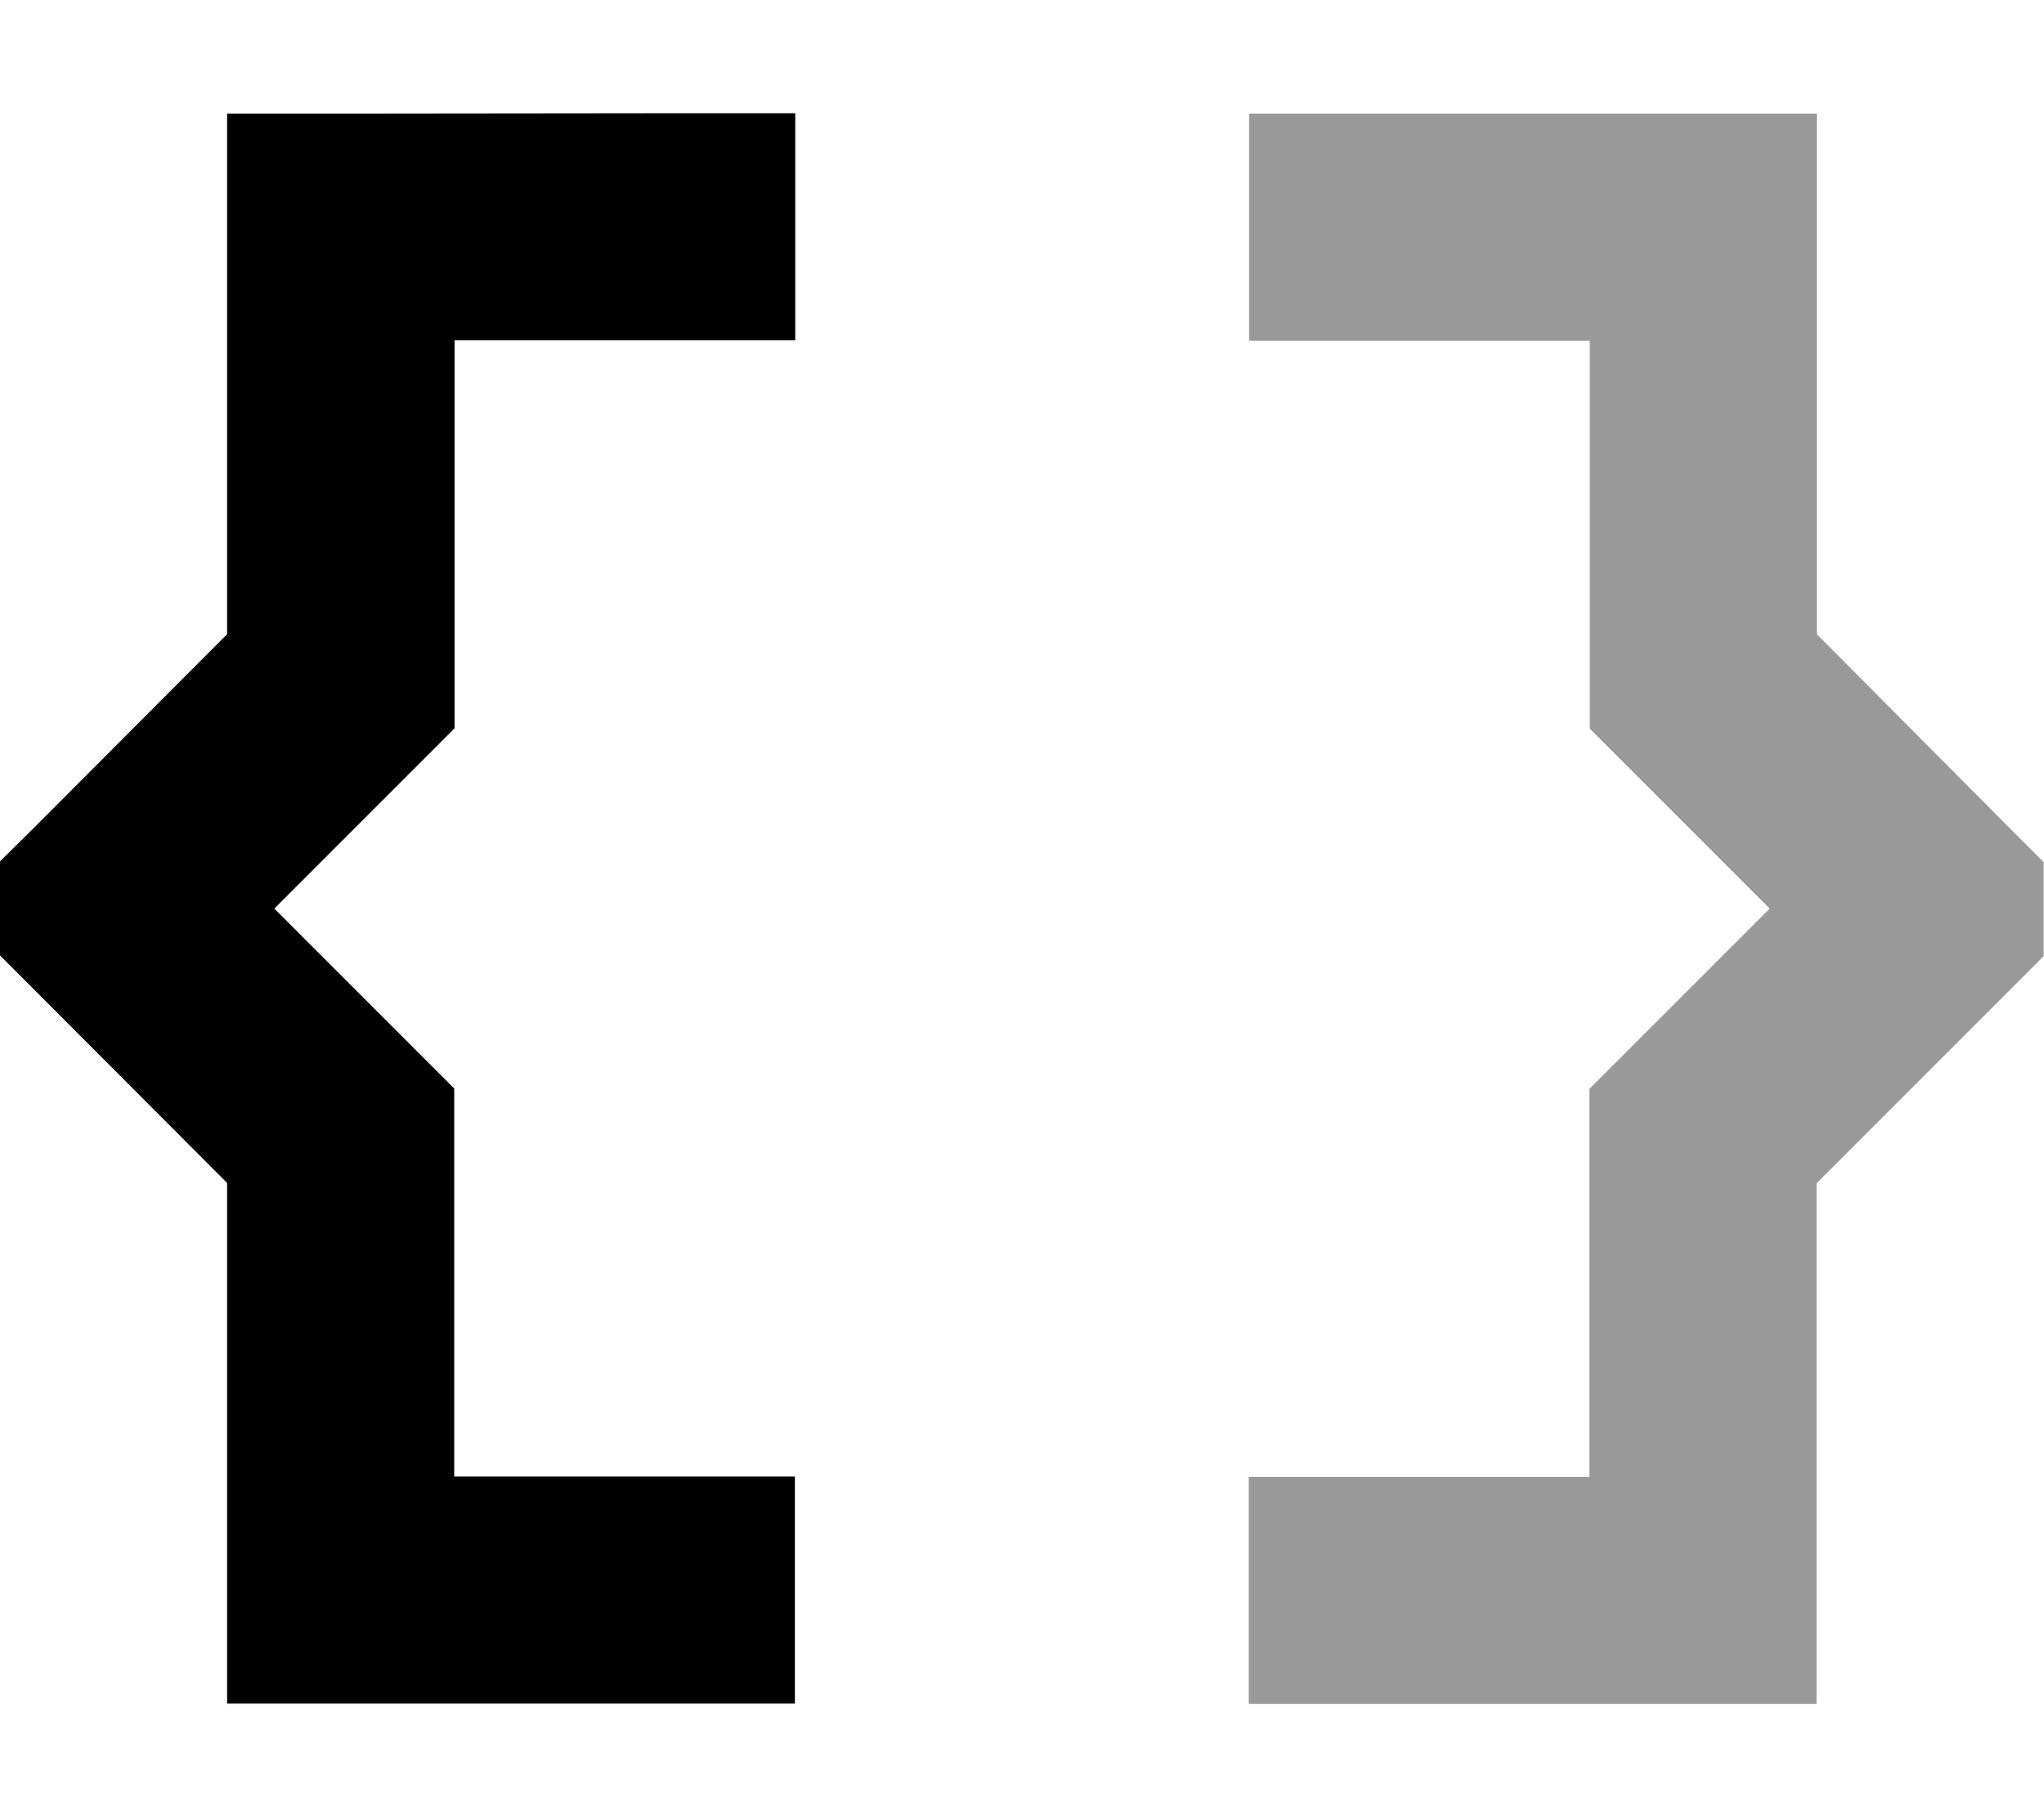 <svg xmlns="http://www.w3.org/2000/svg" viewBox="0 0 576 512"><!--! Font Awesome Pro 6.6.0 by @fontawesome - https://fontawesome.com License - https://fontawesome.com/license (Commercial License) Copyright 2024 Fonticons, Inc. --><defs><style>.fa-secondary{opacity:.4}</style></defs><path class="fa-secondary" d="M352 32l0 64 32 0 64 0 0 96 0 13.3 9.4 9.4L498.7 256l-41.4 41.4-9.4 9.4 0 13.3 0 96-64 0-32 0 0 64 32 0 96 0 32 0 0-32 0-114.7 54.6-54.6 9.4-9.4 0-26.5-9.4-9.4L512 178.7 512 64l0-32-32 0-96 0-32 0z"/><path class="fa-primary" d="M96 32L64 32l0 32 0 114.7L9.4 233.4 0 242.7l0 26.5 9.4 9.4L64 333.3 64 448l0 32 32 0 96 0 32 0 0-64-32 0-64 0 0-96 0-13.3-9.4-9.4L77.3 256l41.4-41.4 9.4-9.4 0-13.3 0-96 64 0 32 0 0-64-32 0L96 32z"/></svg>